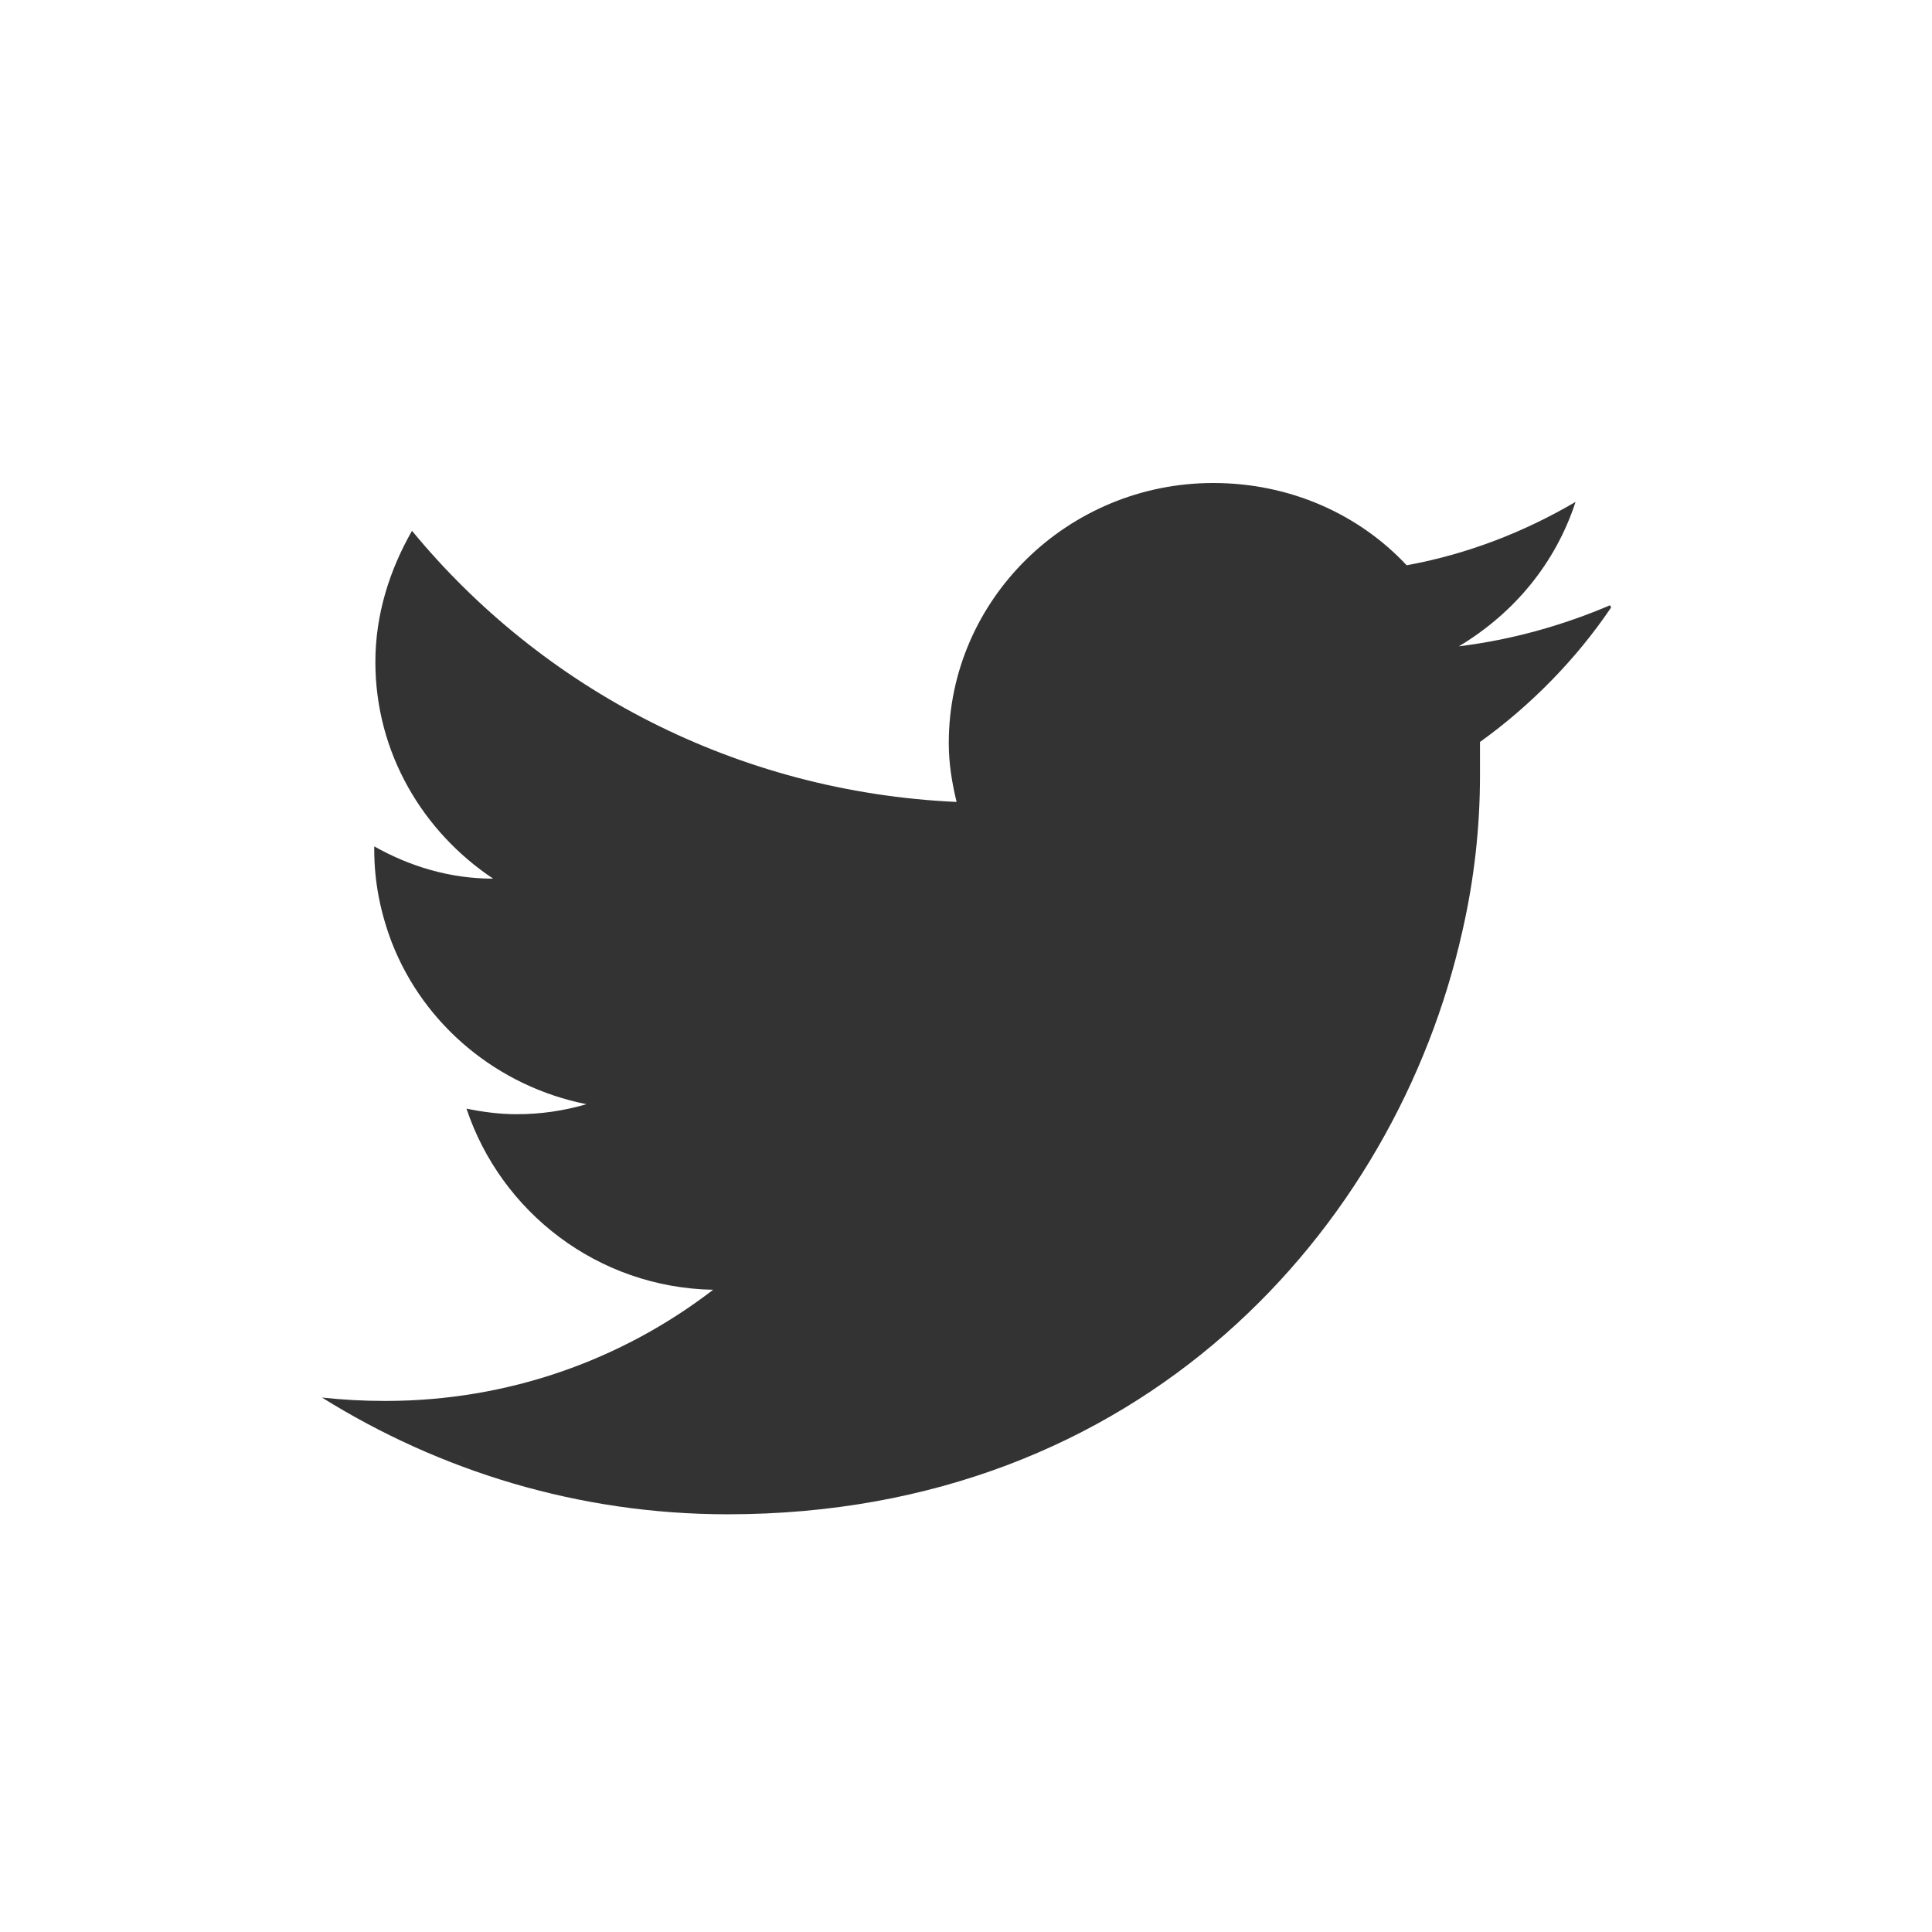 <svg width="24" height="24" viewBox="0 0 24 24" fill="none" xmlns="http://www.w3.org/2000/svg">
<path fill-rule="evenodd" clip-rule="evenodd" d="M20 7.519C19.42 7.767 18.785 7.947 18.122 8.029C18.813 7.615 19.324 6.994 19.572 6.235C18.937 6.607 18.233 6.884 17.474 7.022C16.88 6.387 16.024 6 15.072 6C13.263 6 11.786 7.45 11.786 9.23C11.786 9.493 11.827 9.727 11.883 9.962C9.149 9.838 6.733 8.554 5.118 6.594C4.842 7.077 4.663 7.629 4.663 8.223C4.663 9.355 5.256 10.335 6.126 10.915C5.588 10.915 5.091 10.763 4.649 10.514V10.556C4.649 10.97 4.732 11.356 4.87 11.715C5.27 12.737 6.181 13.496 7.286 13.717C6.996 13.8 6.72 13.841 6.416 13.841C6.209 13.841 6.002 13.814 5.795 13.772C6.223 15.056 7.424 15.995 8.859 16.022C7.727 16.892 6.319 17.403 4.787 17.403C4.511 17.403 4.262 17.389 4 17.361C5.463 18.273 7.189 18.811 9.039 18.811C14.174 18.811 17.336 15.263 18.164 11.577C18.316 10.915 18.385 10.266 18.385 9.631V9.217C19.02 8.761 19.586 8.181 20.014 7.546L20 7.519Z" fill="#333333"/>
</svg>
